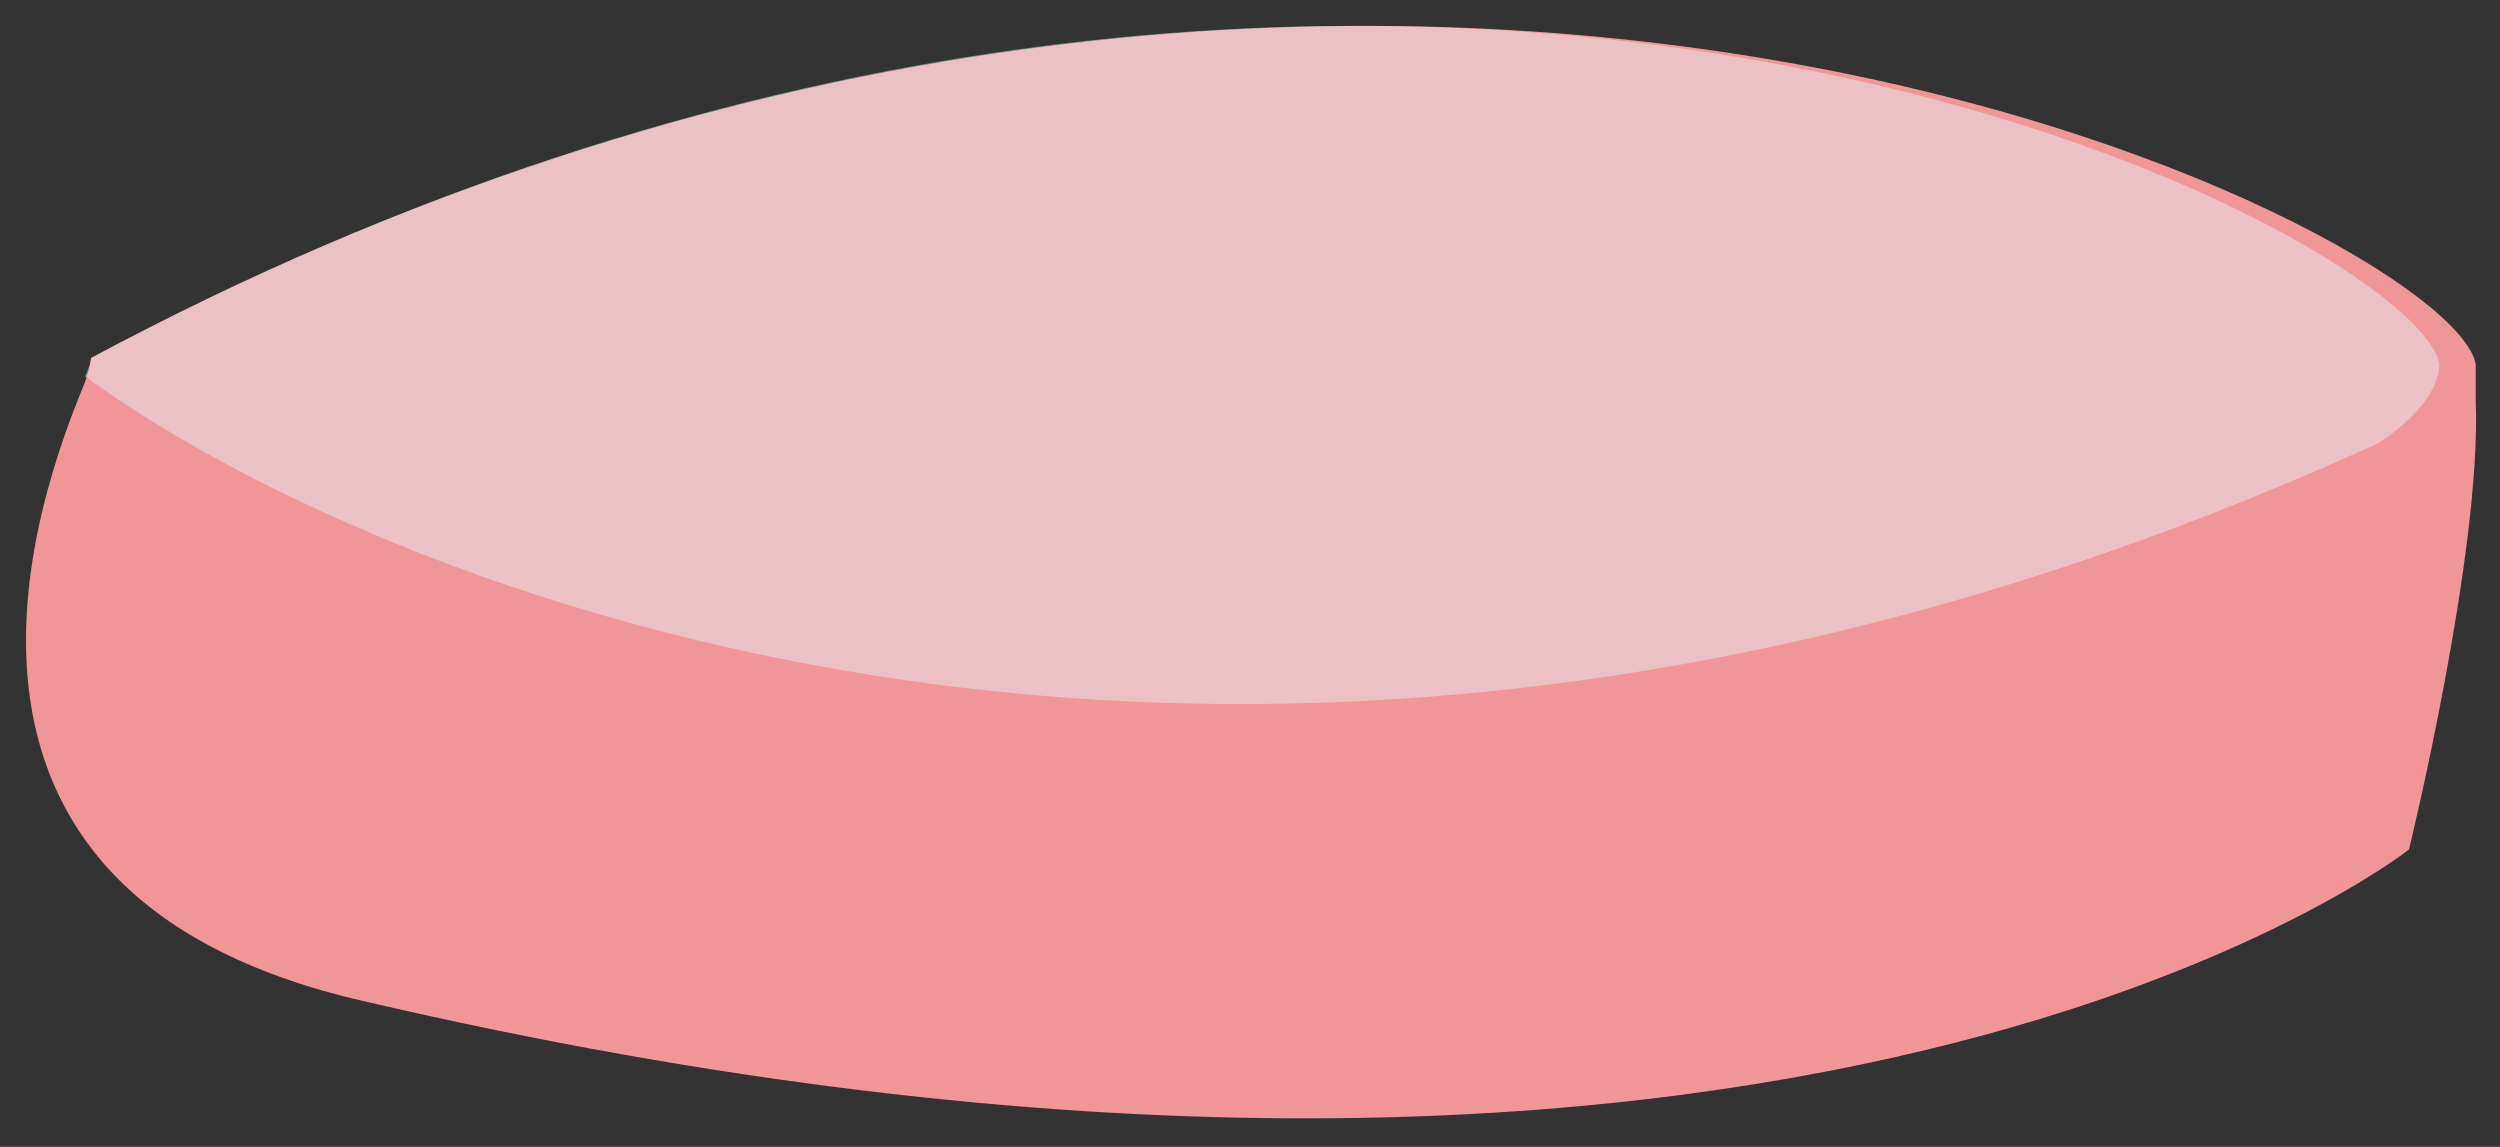 <?xml version="1.0" encoding="utf-8"?>
<!-- Generator: Adobe Illustrator 23.0.3, SVG Export Plug-In . SVG Version: 6.00 Build 0)  -->
<svg version="1.1" id="Ebene_1" xmlns="http://www.w3.org/2000/svg" xmlns:xlink="http://www.w3.org/1999/xlink" x="0px" y="0px"
	 viewBox="0 0 41.2 18.9" style="enable-background:new 0 0 41.2 18.9;" xml:space="preserve">
<rect x="0" y="0" width="41.2" height="18.9" fill="#333333" stroke="none"/>
<style type="text/css">
	.st0{fill-rule:evenodd;clip-rule:evenodd;fill:#F09699;}
	.st1{opacity:0.46;fill-rule:evenodd;clip-rule:evenodd;fill:#E7F4F9;enable-background:new    ;}
</style>
<g id="_x0A_Seife_1_">
	<path class="st0" d="M39.7,14c0,0-10.1,8-33.7,2.5c-7.9-1.8-5.3-8.5-4.6-10.2C1.5,6,1.5,5.9,1.5,5.9C22.4-5.3,40.4,3.8,40.8,6
		c0,0.2,0,0.4,0,0.6C40.9,9.1,39.7,14,39.7,14z"/>
	<path class="st1" d="M39.2,7.3C20.4,15.9,5.9,9.5,1.4,6.2C1.5,6,1.5,5.9,1.5,5.9C22.4-5.3,39.8,3.8,40.2,6
		C40.2,6.2,40.1,6.7,39.2,7.3z"/>
</g>
</svg>
